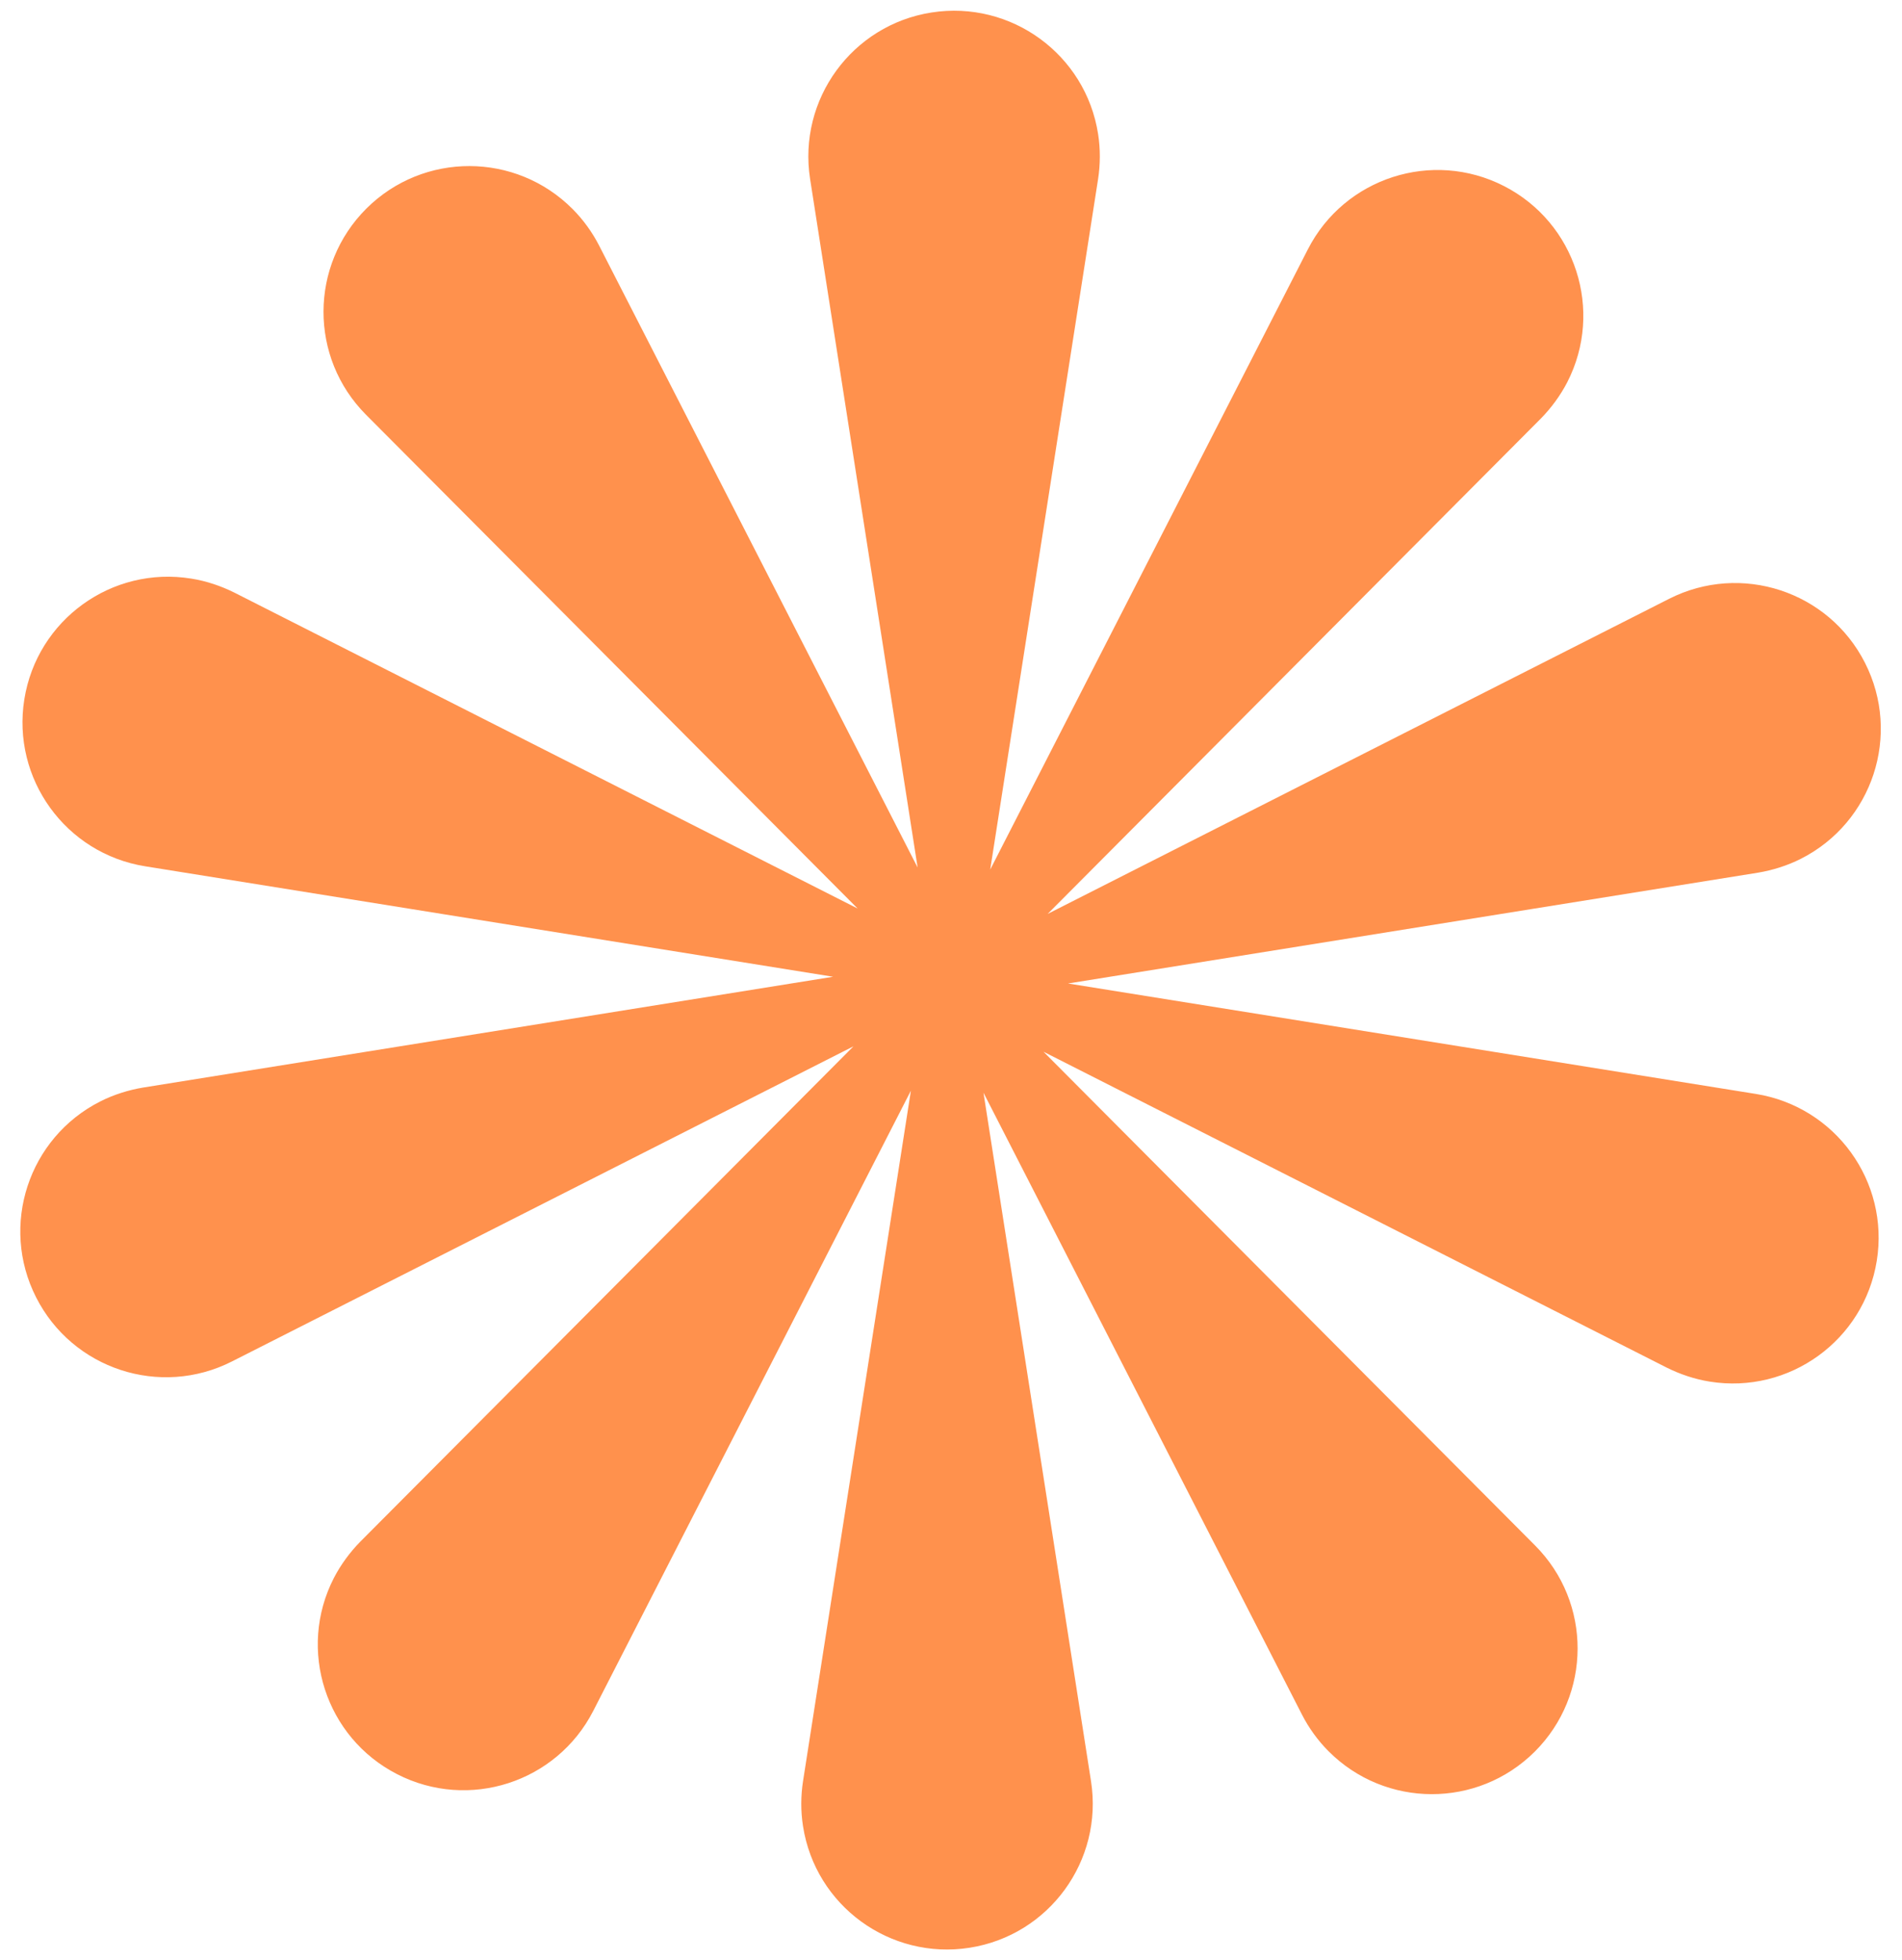 <?xml version="1.0" encoding="UTF-8" standalone="no"?><svg xmlns="http://www.w3.org/2000/svg" xmlns:xlink="http://www.w3.org/1999/xlink" fill="#ff914d" height="221.4" preserveAspectRatio="xMidYMid meet" version="1" viewBox="-2.3 -1.2 214.9 221.4" width="214.9" zoomAndPan="magnify"><g id="change1_1"><path d="M196.1,122.39l-77.73-12.48l77.97-12.52c1.62-0.27,3.3-0.79,4.84-1.57c8.11-4.11,11.36-14.02,7.24-22.13 c-4.11-8.11-14.02-11.35-22.13-7.24l-70.22,35.6l55.72-55.96c1.15-1.17,2.2-2.58,2.99-4.11c4.15-8.09,0.94-18.02-7.15-22.16 c-8.1-4.15-18.02-0.94-22.16,7.15l-35.89,70.07l12.19-78.02c0.25-1.62,0.27-3.38,0-5.08c-1.4-8.99-9.83-15.13-18.81-13.73 c-8.99,1.4-15.13,9.83-13.73,18.81l12.15,77.79l-36-70.29c-0.75-1.46-1.77-2.89-2.99-4.11c-6.42-6.44-16.84-6.47-23.29-0.05 c-6.44,6.42-6.47,16.84-0.05,23.29l55.55,55.79l-70.44-35.7c-1.47-0.73-3.13-1.3-4.84-1.57C10.34,62.71,1.89,68.82,0.45,77.8 c-1.44,8.98,4.67,17.43,13.65,18.87l77.73,12.48l-77.97,12.52c-1.62,0.27-3.3,0.79-4.84,1.57c-8.11,4.11-11.36,14.02-7.24,22.13 c4.11,8.11,14.02,11.36,22.13,7.24l70.22-35.6l-55.72,55.96c-1.15,1.17-2.2,2.58-2.99,4.11c-4.15,8.09-0.94,18.02,7.15,22.16 c8.09,4.15,18.02,0.94,22.16-7.15l35.89-70.07l-12.19,78.02c-0.25,1.62-0.27,3.38,0,5.08c1.4,8.99,9.83,15.13,18.81,13.73 c8.99-1.4,15.13-9.83,13.73-18.81l-12.15-77.79l36,70.29c0.75,1.46,1.77,2.89,2.99,4.11c6.42,6.44,16.84,6.47,23.29,0.05 c6.44-6.42,6.47-16.84,0.05-23.29l-55.55-55.79l70.44,35.7c1.47,0.73,3.13,1.3,4.84,1.57c8.98,1.44,17.43-4.67,18.87-13.65 C211.19,132.28,205.08,123.84,196.1,122.39z"/></g></svg>